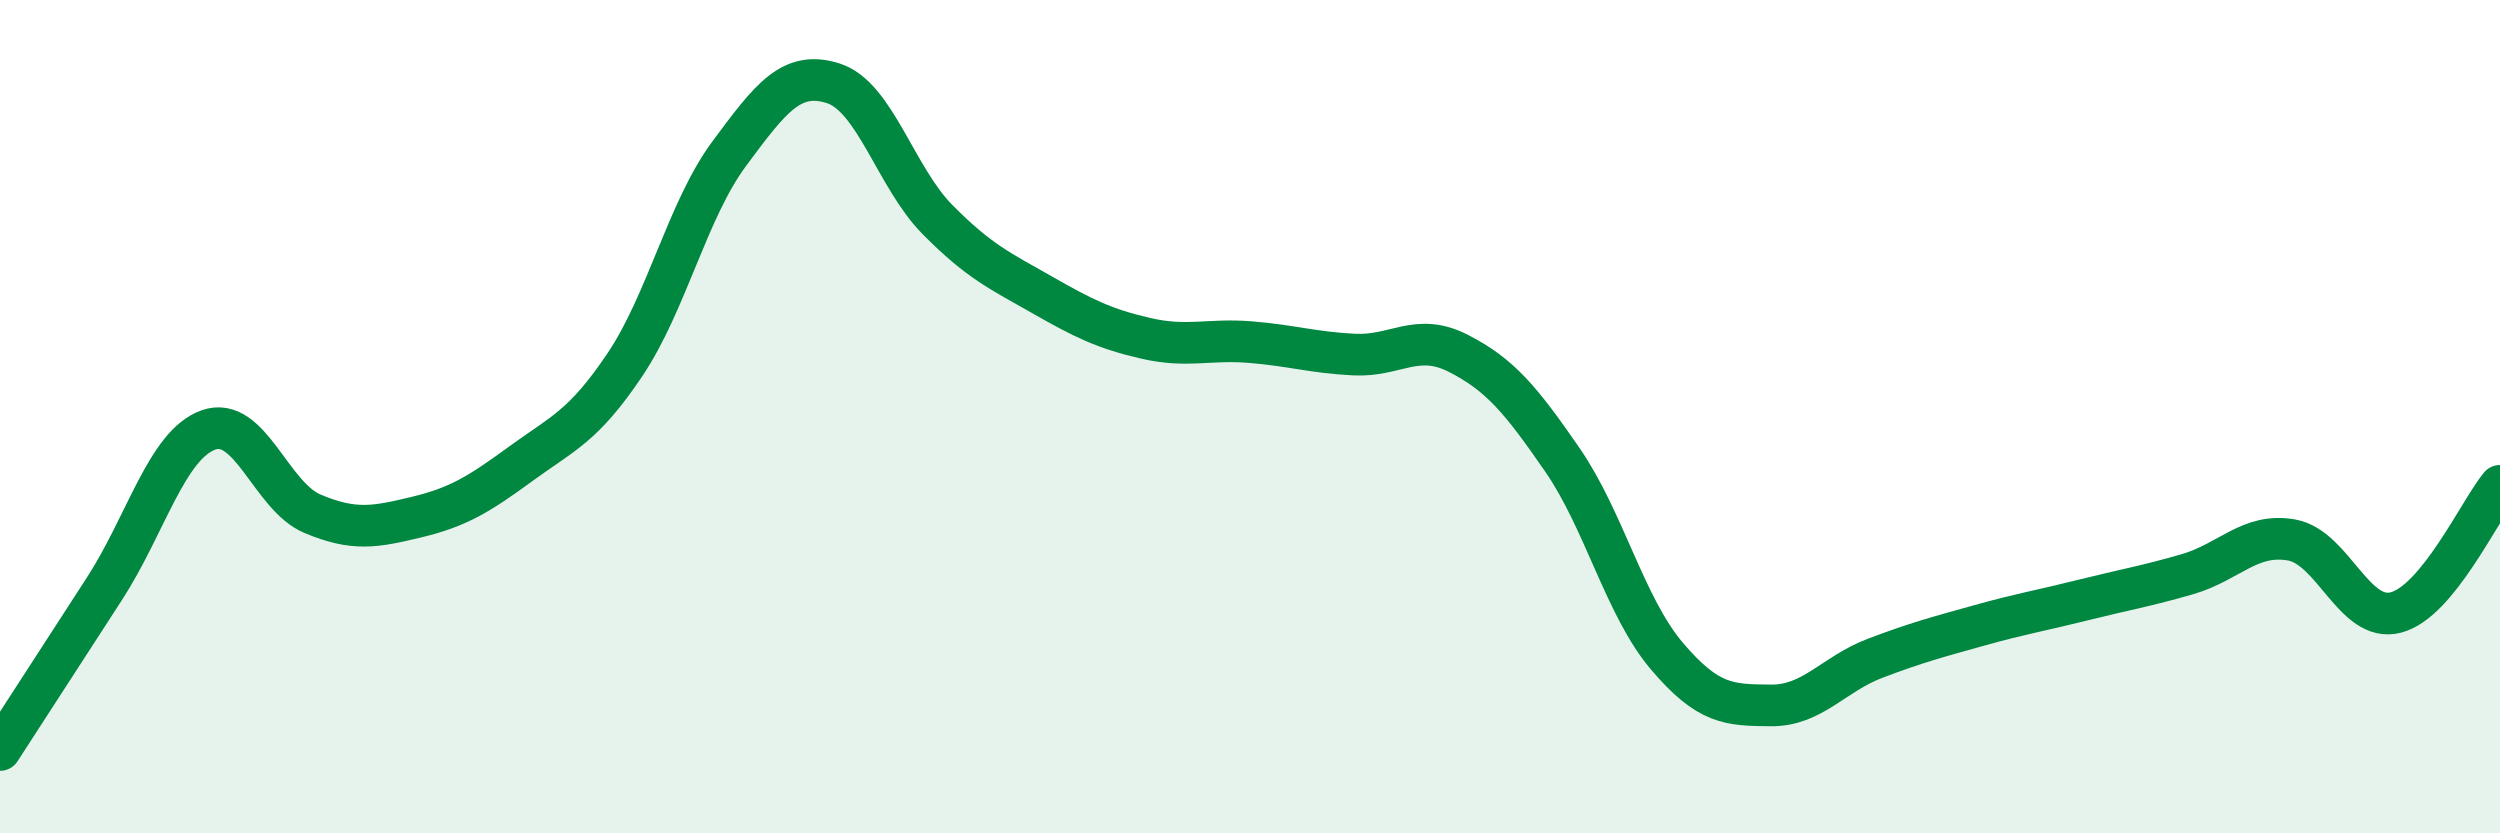 
    <svg width="60" height="20" viewBox="0 0 60 20" xmlns="http://www.w3.org/2000/svg">
      <path
        d="M 0,18 C 0.5,17.23 1.5,15.68 2.5,14.14 C 3.5,12.6 4,10.68 5,10.32 C 6,9.96 6.5,11.91 7.5,12.33 C 8.5,12.75 9,12.65 10,12.41 C 11,12.17 11.5,11.86 12.5,11.13 C 13.5,10.4 14,10.24 15,8.75 C 16,7.26 16.5,5.04 17.5,3.69 C 18.5,2.34 19,1.68 20,2 C 21,2.32 21.5,4.26 22.5,5.27 C 23.5,6.28 24,6.5 25,7.07 C 26,7.64 26.5,7.89 27.5,8.12 C 28.5,8.35 29,8.13 30,8.21 C 31,8.29 31.5,8.46 32.5,8.51 C 33.5,8.56 34,7.97 35,8.48 C 36,8.99 36.5,9.59 37.5,11.04 C 38.5,12.49 39,14.56 40,15.74 C 41,16.92 41.5,16.92 42.5,16.93 C 43.5,16.94 44,16.18 45,15.8 C 46,15.42 46.5,15.29 47.5,15.01 C 48.5,14.73 49,14.65 50,14.4 C 51,14.15 51.5,14.07 52.5,13.78 C 53.5,13.49 54,12.78 55,12.96 C 56,13.14 56.5,14.96 57.5,14.7 C 58.5,14.44 59.5,12.27 60,11.66L60 20L0 20Z"
        fill="#008740"
        opacity="0.1"
        stroke-linecap="round"
        stroke-linejoin="round"
      />
      <path
        d="M 0,18 C 0.5,17.23 1.5,15.68 2.5,14.14 C 3.5,12.6 4,10.68 5,10.32 C 6,9.96 6.5,11.91 7.5,12.33 C 8.5,12.75 9,12.65 10,12.41 C 11,12.17 11.5,11.86 12.5,11.13 C 13.5,10.4 14,10.24 15,8.75 C 16,7.26 16.5,5.04 17.5,3.69 C 18.5,2.34 19,1.68 20,2 C 21,2.32 21.5,4.26 22.5,5.27 C 23.5,6.28 24,6.5 25,7.07 C 26,7.64 26.5,7.89 27.5,8.12 C 28.5,8.35 29,8.13 30,8.21 C 31,8.29 31.5,8.46 32.5,8.51 C 33.5,8.56 34,7.97 35,8.48 C 36,8.99 36.5,9.59 37.5,11.04 C 38.5,12.49 39,14.56 40,15.74 C 41,16.92 41.5,16.92 42.5,16.93 C 43.5,16.94 44,16.18 45,15.8 C 46,15.42 46.5,15.29 47.5,15.01 C 48.5,14.73 49,14.65 50,14.4 C 51,14.15 51.5,14.07 52.5,13.78 C 53.5,13.49 54,12.78 55,12.96 C 56,13.14 56.5,14.96 57.5,14.7 C 58.5,14.44 59.5,12.27 60,11.66"
        stroke="#008740"
        stroke-width="1"
        fill="none"
        stroke-linecap="round"
        stroke-linejoin="round"
      />
    </svg>
  